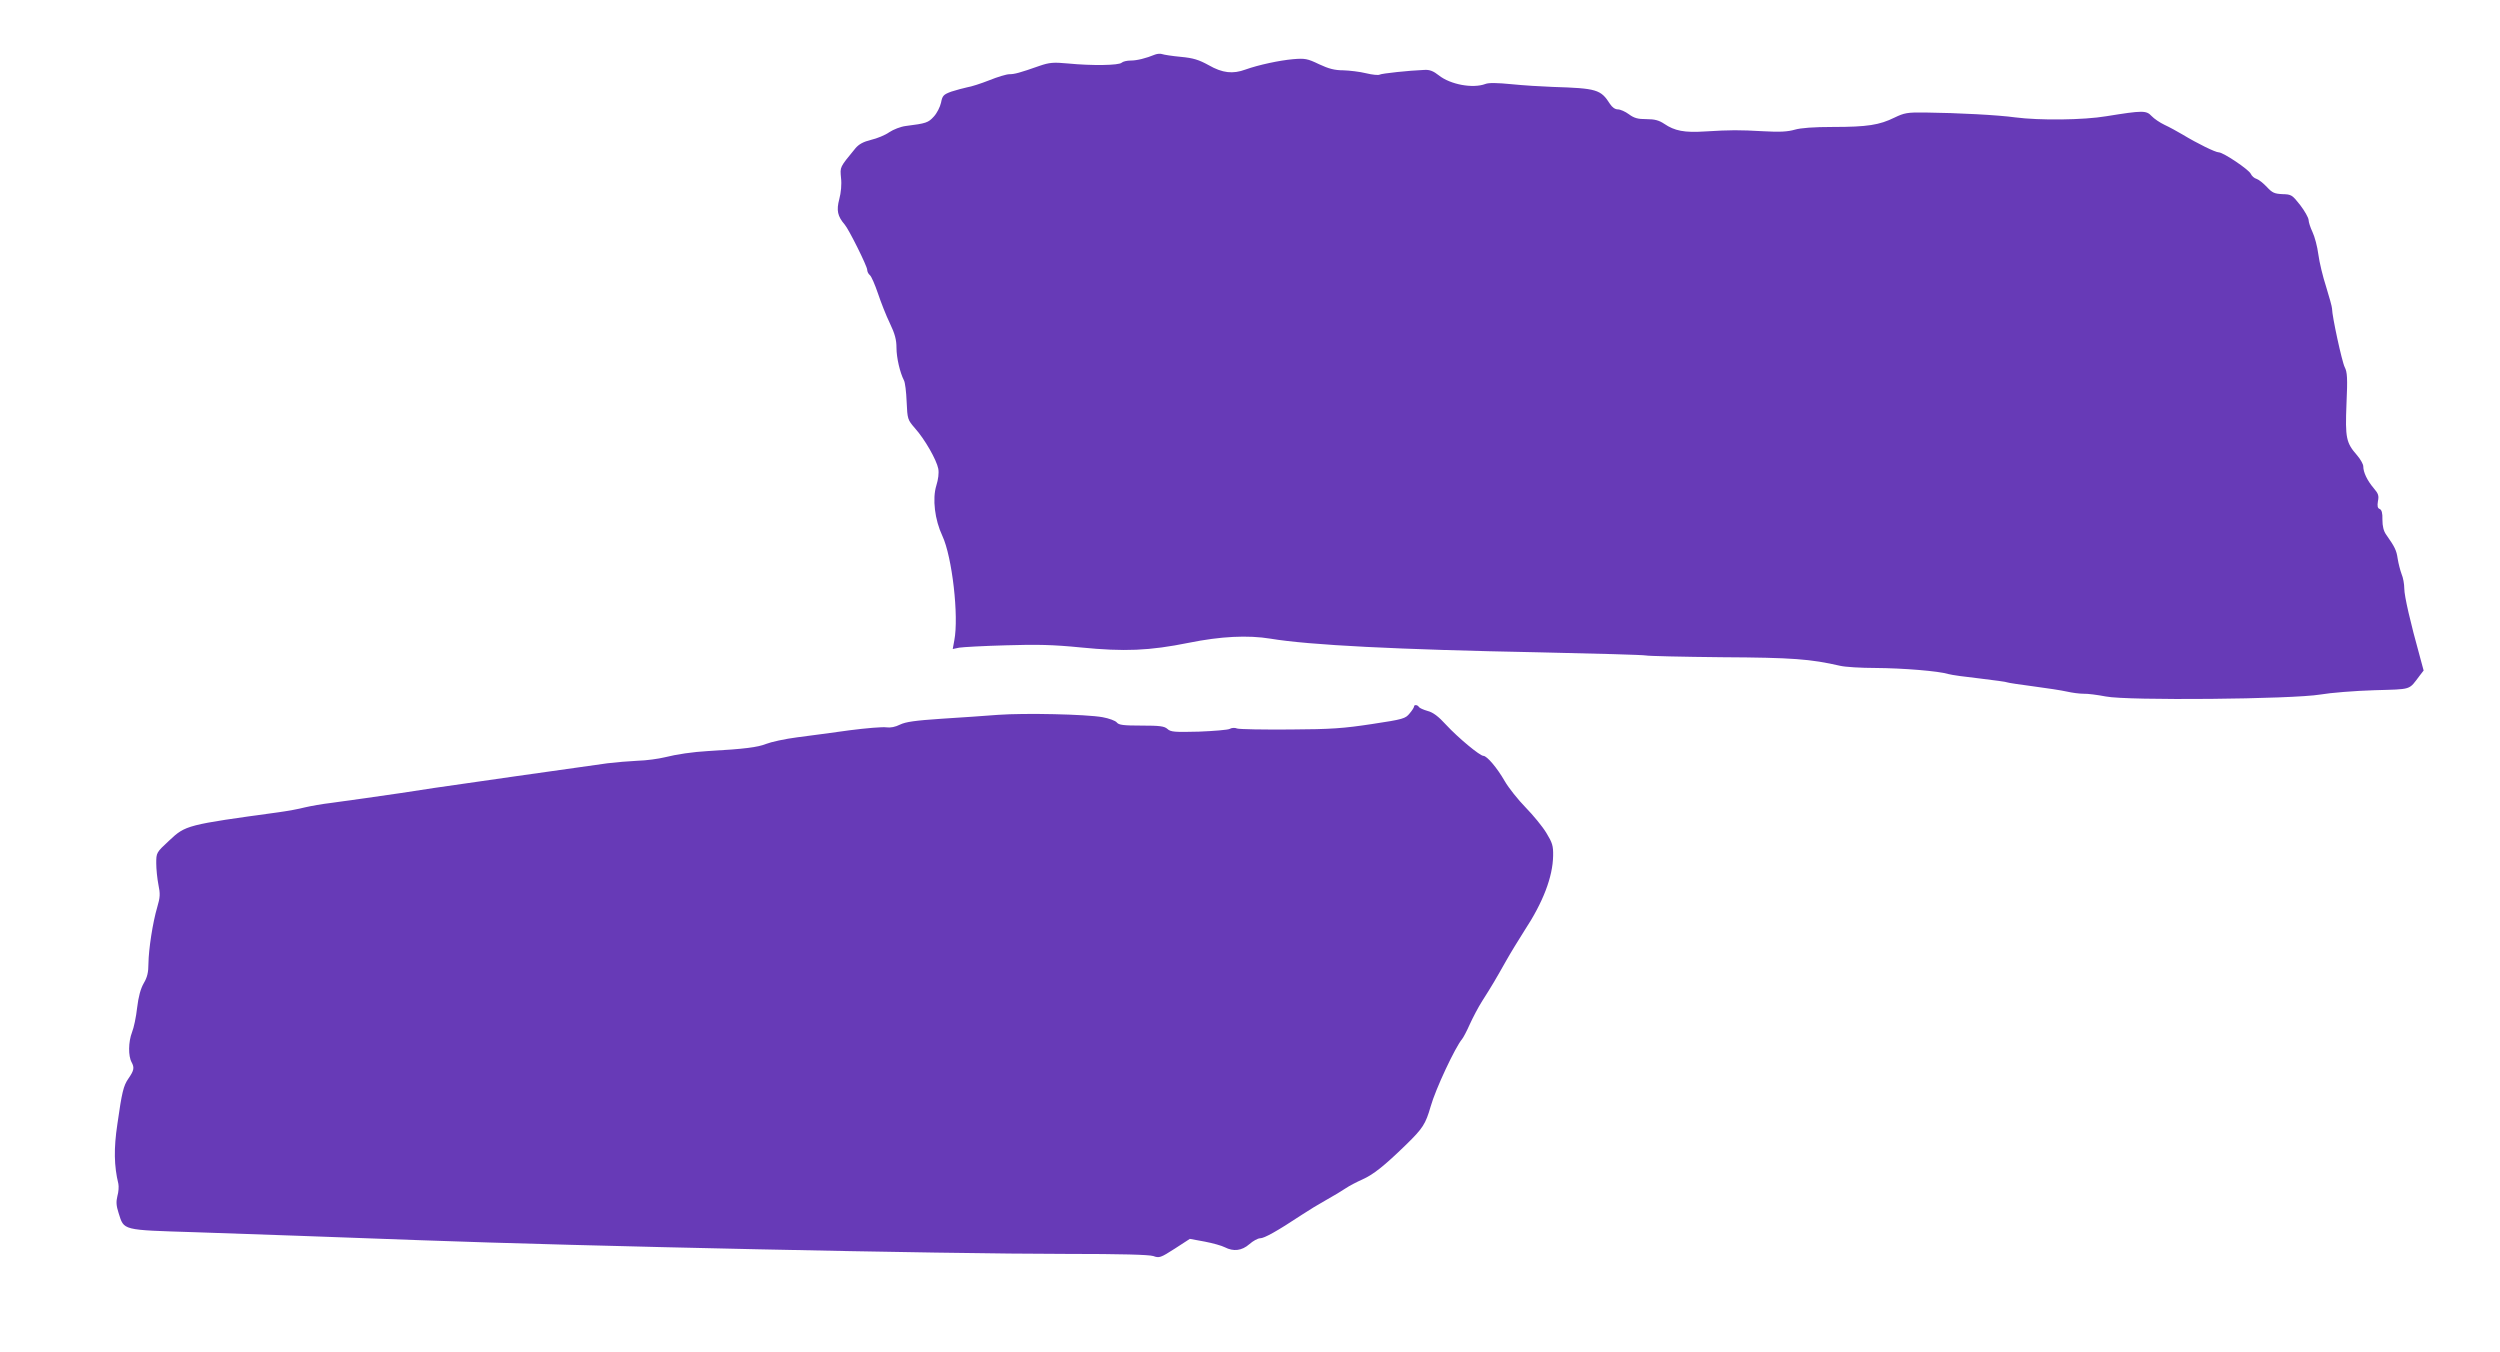 <?xml version="1.0" standalone="no"?>
<!DOCTYPE svg PUBLIC "-//W3C//DTD SVG 20010904//EN"
 "http://www.w3.org/TR/2001/REC-SVG-20010904/DTD/svg10.dtd">
<svg version="1.0" xmlns="http://www.w3.org/2000/svg"
 width="1280pt" height="692pt" viewBox="0 0 1280 692"
 preserveAspectRatio="xMidYMid meet">
<g transform="translate(0,692) scale(0.1,-0.1)"
fill="#673ab7" stroke="none">
<path d="M5915 6641 c-49 -20 -94 -31 -126 -31 -19 0 -40 -5 -46 -11 -14 -14
-152 -16 -275 -4 -75 7 -95 5 -145 -12 -102 -36 -129 -43 -155 -43 -15 0 -61
-14 -103 -31 -43 -17 -93 -33 -113 -36 -19 -4 -56 -14 -81 -22 -41 -15 -46
-21 -53 -57 -5 -22 -21 -54 -37 -71 -28 -31 -39 -35 -143 -48 -26 -3 -64 -18
-85 -32 -21 -15 -63 -32 -93 -39 -40 -10 -62 -22 -80 -43 -82 -100 -79 -94
-74 -152 4 -32 0 -76 -9 -109 -15 -57 -9 -87 28 -130 21 -24 115 -213 115
-231 0 -9 6 -22 14 -28 8 -7 26 -49 41 -93 15 -45 42 -114 61 -153 26 -54 34
-85 34 -126 0 -51 18 -127 38 -166 6 -10 12 -59 14 -110 4 -90 5 -92 43 -136
50 -56 110 -161 119 -207 4 -22 0 -54 -10 -86 -21 -68 -8 -175 31 -258 50
-107 85 -412 61 -535 l-8 -44 33 7 c19 3 126 9 239 12 160 5 244 3 384 -11
223 -22 350 -17 553 24 163 33 302 40 418 21 198 -33 650 -56 1379 -70 286 -6
530 -13 543 -16 12 -3 188 -7 390 -9 362 -2 452 -9 605 -44 25 -6 106 -11 180
-11 145 -1 325 -16 373 -31 17 -5 90 -15 163 -23 73 -9 136 -17 140 -20 4 -2
63 -11 132 -20 69 -9 147 -21 173 -27 26 -6 64 -11 85 -11 20 1 72 -6 114 -14
110 -22 955 -14 1098 10 52 9 176 19 275 22 198 6 176 -1 234 75 l20 26 -20
74 c-47 169 -79 307 -79 345 0 23 -6 57 -14 75 -7 19 -16 54 -20 79 -6 43 -15
60 -59 123 -13 18 -19 43 -19 76 1 35 -4 51 -14 55 -11 4 -13 15 -9 40 6 28 2
39 -22 67 -33 39 -53 81 -53 111 0 11 -14 36 -31 56 -57 65 -62 89 -55 264 6
132 4 163 -9 188 -14 27 -65 262 -65 300 0 9 -14 59 -30 111 -17 52 -35 127
-40 166 -5 40 -19 92 -30 115 -11 23 -20 51 -20 62 -1 12 -20 46 -43 76 -41
52 -45 55 -91 56 -41 2 -52 7 -79 36 -18 19 -41 38 -53 42 -12 3 -25 15 -30
26 -10 22 -141 110 -164 110 -17 0 -109 45 -185 91 -27 16 -69 39 -93 50 -23
11 -53 31 -66 45 -27 29 -45 29 -231 -1 -117 -20 -345 -22 -467 -6 -86 12
-291 23 -463 25 -90 1 -105 -2 -155 -26 -77 -38 -139 -48 -314 -48 -100 0
-166 -5 -197 -14 -34 -10 -76 -13 -160 -8 -129 7 -165 7 -299 -1 -106 -7 -156
3 -209 39 -27 18 -49 24 -91 24 -44 0 -63 5 -90 25 -19 14 -44 25 -57 25 -14
0 -29 11 -40 28 -47 74 -68 80 -293 87 -58 2 -153 8 -212 14 -72 7 -116 8
-133 1 -64 -24 -179 -3 -238 44 -28 22 -47 30 -75 28 -78 -3 -217 -18 -228
-24 -6 -4 -37 -1 -70 7 -32 8 -85 14 -116 15 -44 0 -75 8 -124 31 -60 29 -73
31 -133 26 -69 -6 -177 -29 -244 -53 -65 -24 -118 -18 -188 22 -51 28 -79 37
-144 43 -44 4 -87 11 -95 14 -8 3 -24 2 -35 -2z"/>
<path d="M7240 3303 c0 -5 -10 -21 -23 -36 -21 -26 -32 -30 -192 -54 -145 -22
-207 -27 -420 -28 -137 -1 -259 1 -271 5 -11 5 -28 4 -38 -2 -9 -5 -81 -11
-158 -14 -124 -3 -144 -2 -161 14 -16 14 -39 17 -133 17 -92 0 -116 3 -126 16
-7 9 -40 21 -73 27 -84 15 -397 22 -535 12 -63 -5 -194 -14 -290 -20 -135 -9
-183 -16 -212 -30 -24 -12 -48 -17 -70 -14 -18 3 -103 -4 -188 -15 -85 -12
-206 -28 -268 -36 -63 -8 -135 -24 -160 -34 -42 -17 -112 -26 -292 -36 -86 -5
-165 -17 -225 -32 -33 -8 -96 -17 -140 -18 -44 -2 -114 -8 -155 -13 -147 -20
-797 -113 -885 -126 -49 -8 -126 -19 -170 -26 -44 -6 -125 -18 -180 -26 -55
-8 -136 -19 -180 -25 -44 -5 -105 -16 -135 -23 -30 -8 -91 -19 -135 -25 -468
-64 -475 -66 -558 -144 -67 -62 -67 -63 -67 -117 0 -29 5 -79 11 -109 10 -48
9 -65 -6 -116 -23 -78 -44 -214 -45 -289 0 -44 -6 -70 -24 -100 -16 -28 -27
-68 -34 -126 -5 -47 -17 -103 -26 -125 -19 -49 -20 -122 -2 -154 15 -28 12
-42 -17 -84 -25 -36 -33 -70 -56 -232 -19 -126 -17 -215 5 -306 3 -14 1 -43
-5 -63 -7 -29 -6 -49 6 -86 29 -91 13 -87 393 -99 347 -12 675 -23 1155 -41
808 -30 2674 -70 3304 -70 286 0 424 -4 446 -11 30 -11 37 -9 110 38 l77 50
76 -14 c42 -8 88 -21 103 -29 45 -23 87 -18 126 16 18 16 43 30 55 30 21 0 86
36 213 120 33 22 89 56 125 76 36 20 81 47 100 60 19 13 58 33 85 45 56 25
111 68 225 179 85 83 99 105 125 195 25 89 126 304 161 345 7 9 25 43 39 75
15 33 43 87 64 120 48 75 69 111 122 205 23 41 66 111 94 155 96 146 145 275
147 383 1 52 -4 67 -35 118 -20 33 -68 91 -106 130 -38 39 -87 100 -107 135
-39 68 -91 129 -109 129 -18 0 -130 93 -191 159 -39 43 -67 64 -95 71 -21 6
-41 15 -44 20 -7 12 -25 13 -25 3z"/>
</g>
</svg>
